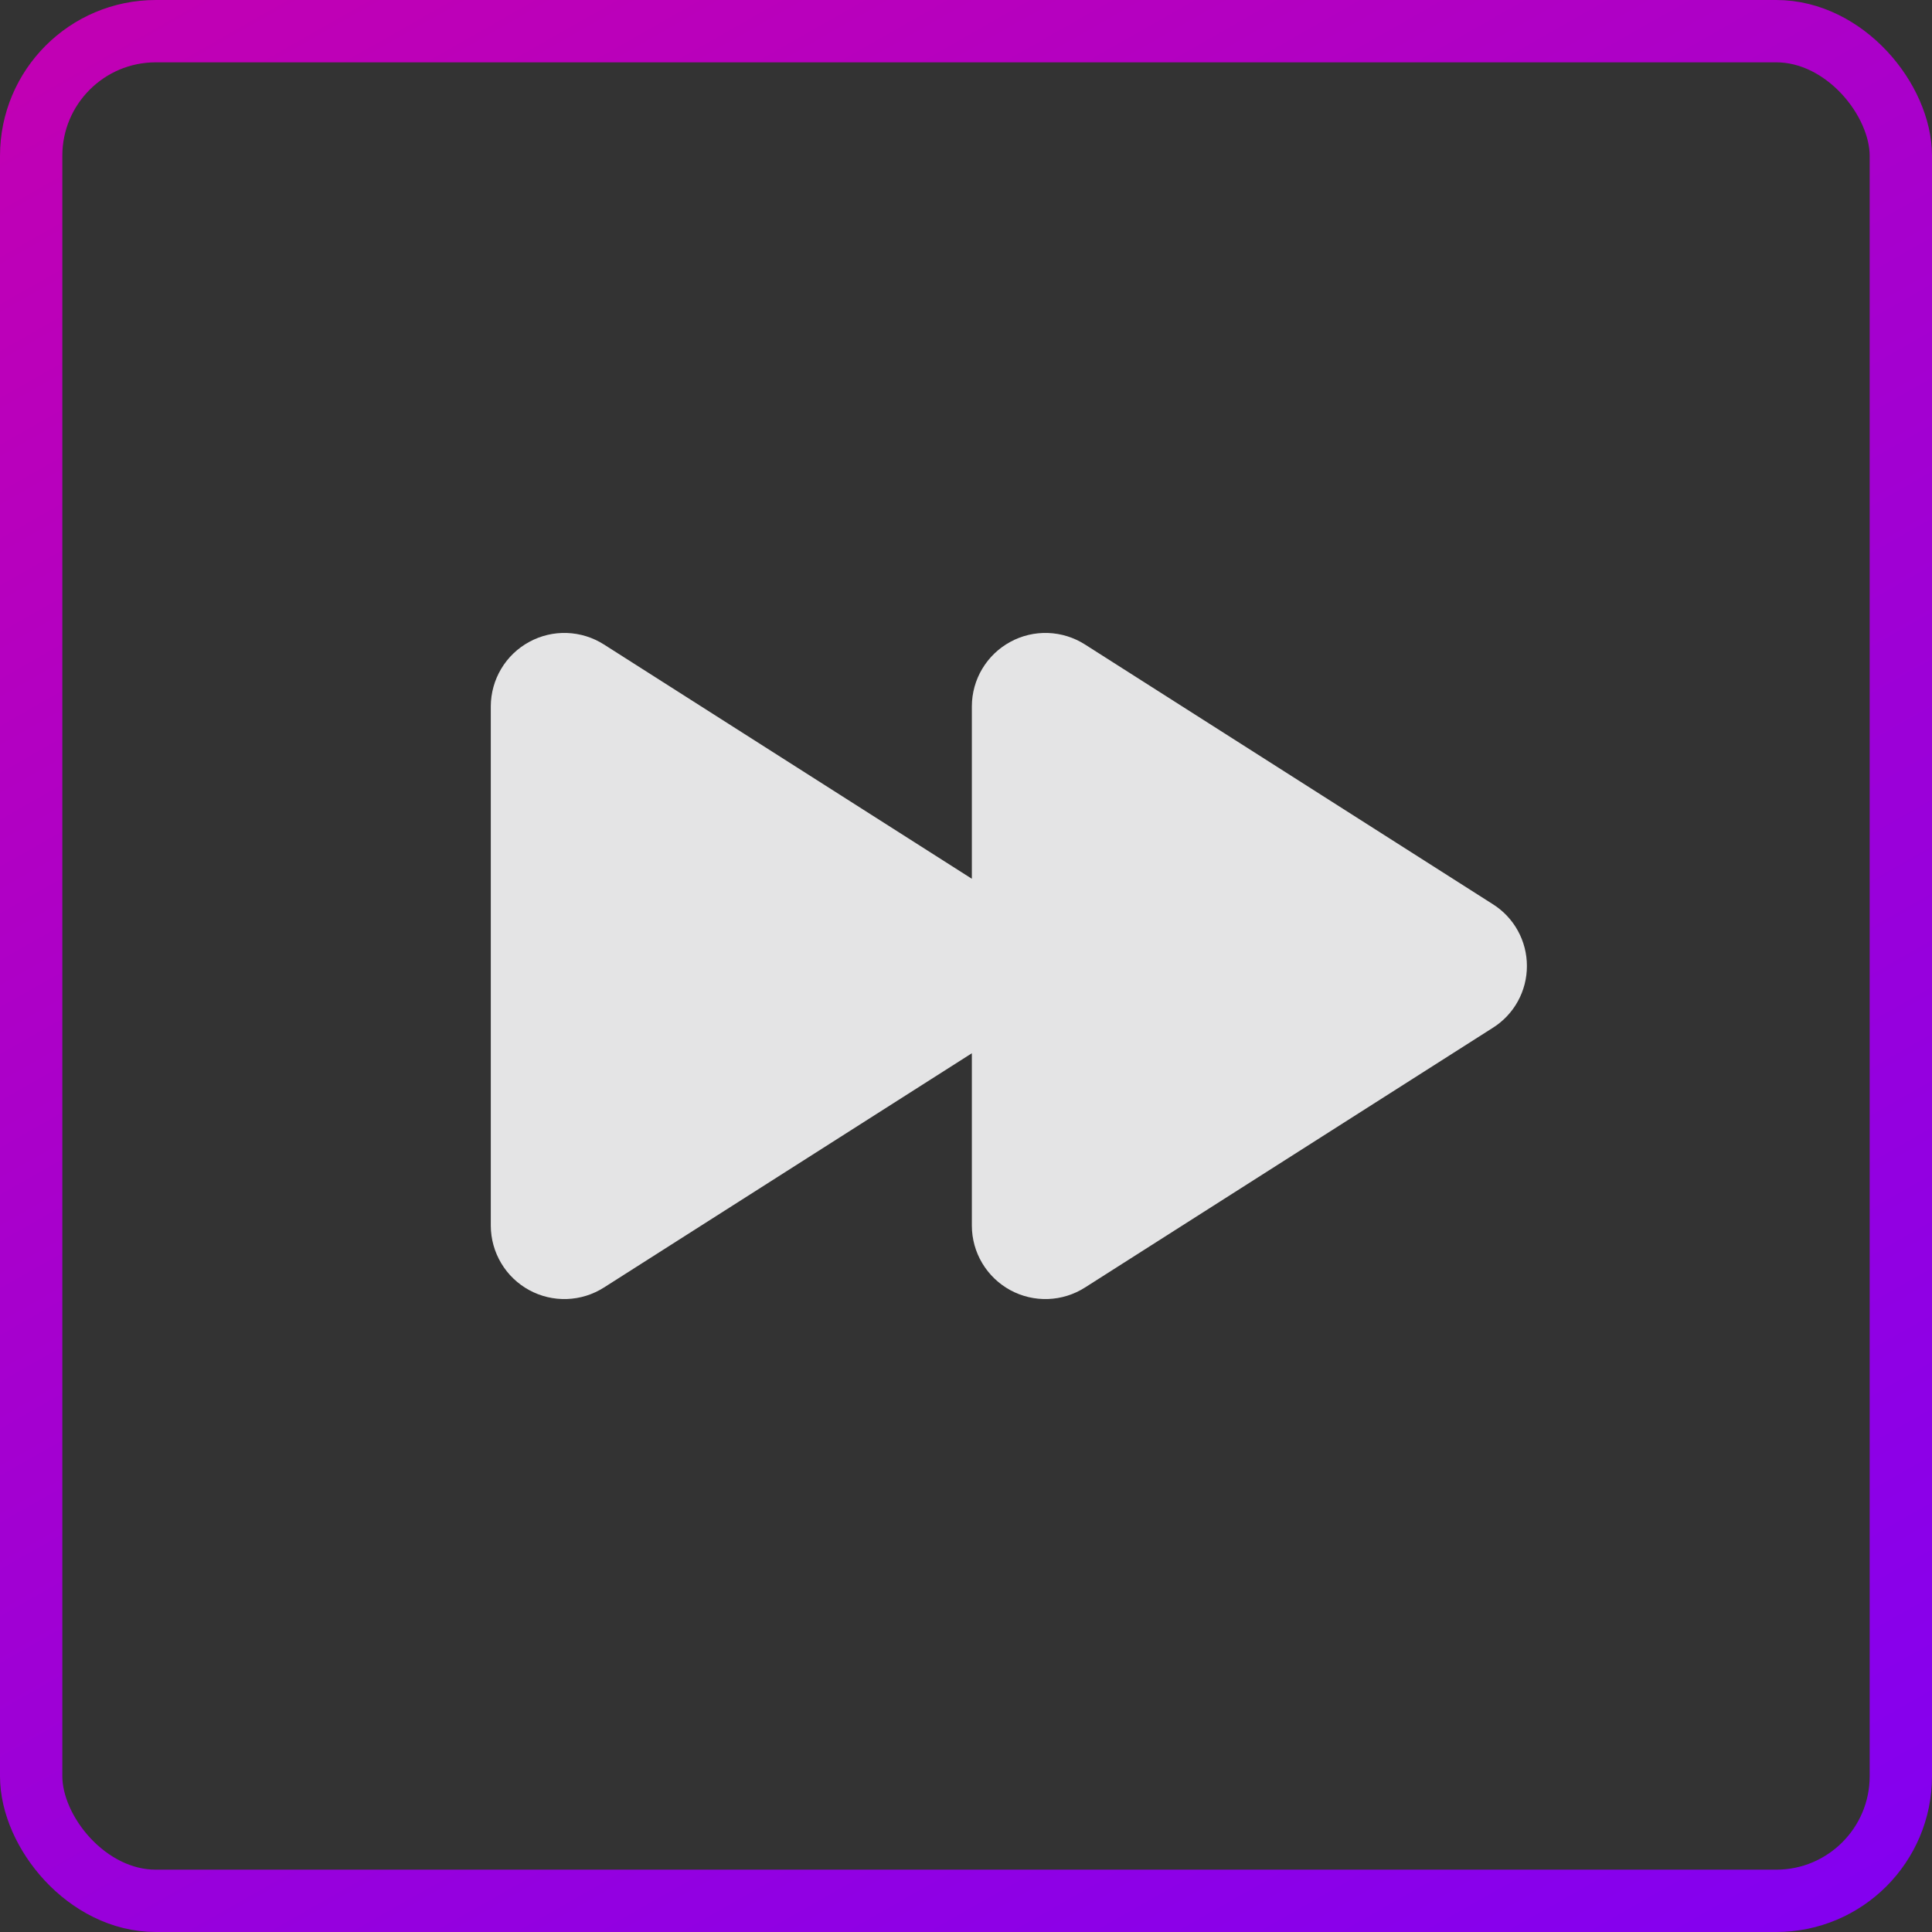 <svg xmlns="http://www.w3.org/2000/svg" width="62" height="62" viewBox="0 0 62 62" fill="none"><rect x="0" y="0" width="62" height="62" fill="#333333" stroke="none"/><rect x="1" y="1" width="60" height="60" rx="4" stroke="url(#paint0_linear_455_27)" stroke-width="2"></rect><g clip-path="url(#clip0_455_27)"><path d="M49 31C49.001 31.395 48.901 31.784 48.711 32.13C48.521 32.477 48.246 32.769 47.912 32.98L34.821 41.316C34.465 41.544 34.054 41.672 33.632 41.687C33.209 41.702 32.79 41.603 32.419 41.401C32.048 41.198 31.738 40.9 31.521 40.537C31.304 40.174 31.189 39.759 31.188 39.336V33.8L19.384 41.316C19.027 41.544 18.617 41.672 18.194 41.687C17.772 41.702 17.353 41.603 16.982 41.401C16.61 41.198 16.3 40.9 16.084 40.537C15.867 40.174 15.752 39.759 15.75 39.336V22.664C15.752 22.241 15.867 21.826 16.084 21.463C16.3 21.1 16.61 20.802 16.982 20.6C17.353 20.397 17.772 20.298 18.194 20.313C18.617 20.328 19.027 20.456 19.384 20.684L31.188 28.201V22.664C31.189 22.241 31.304 21.826 31.521 21.463C31.738 21.1 32.048 20.802 32.419 20.6C32.79 20.397 33.209 20.298 33.632 20.313C34.054 20.328 34.465 20.456 34.821 20.684L47.912 29.02C48.246 29.231 48.521 29.524 48.711 29.87C48.901 30.216 49.001 30.605 49 31Z" fill="#F7F7F9" fill-opacity="0.9"></path></g><defs><linearGradient id="paint0_linear_455_27" x1="0" y1="0" x2="51.021" y2="89.771" gradientUnits="userSpaceOnUse"><stop stop-color="#C300B2"></stop><stop offset="1" stop-color="#7400FF"></stop></linearGradient><clipPath id="clip0_455_27"><rect width="38" height="38" fill="white" transform="translate(11 12)"></rect></clipPath></defs></svg>